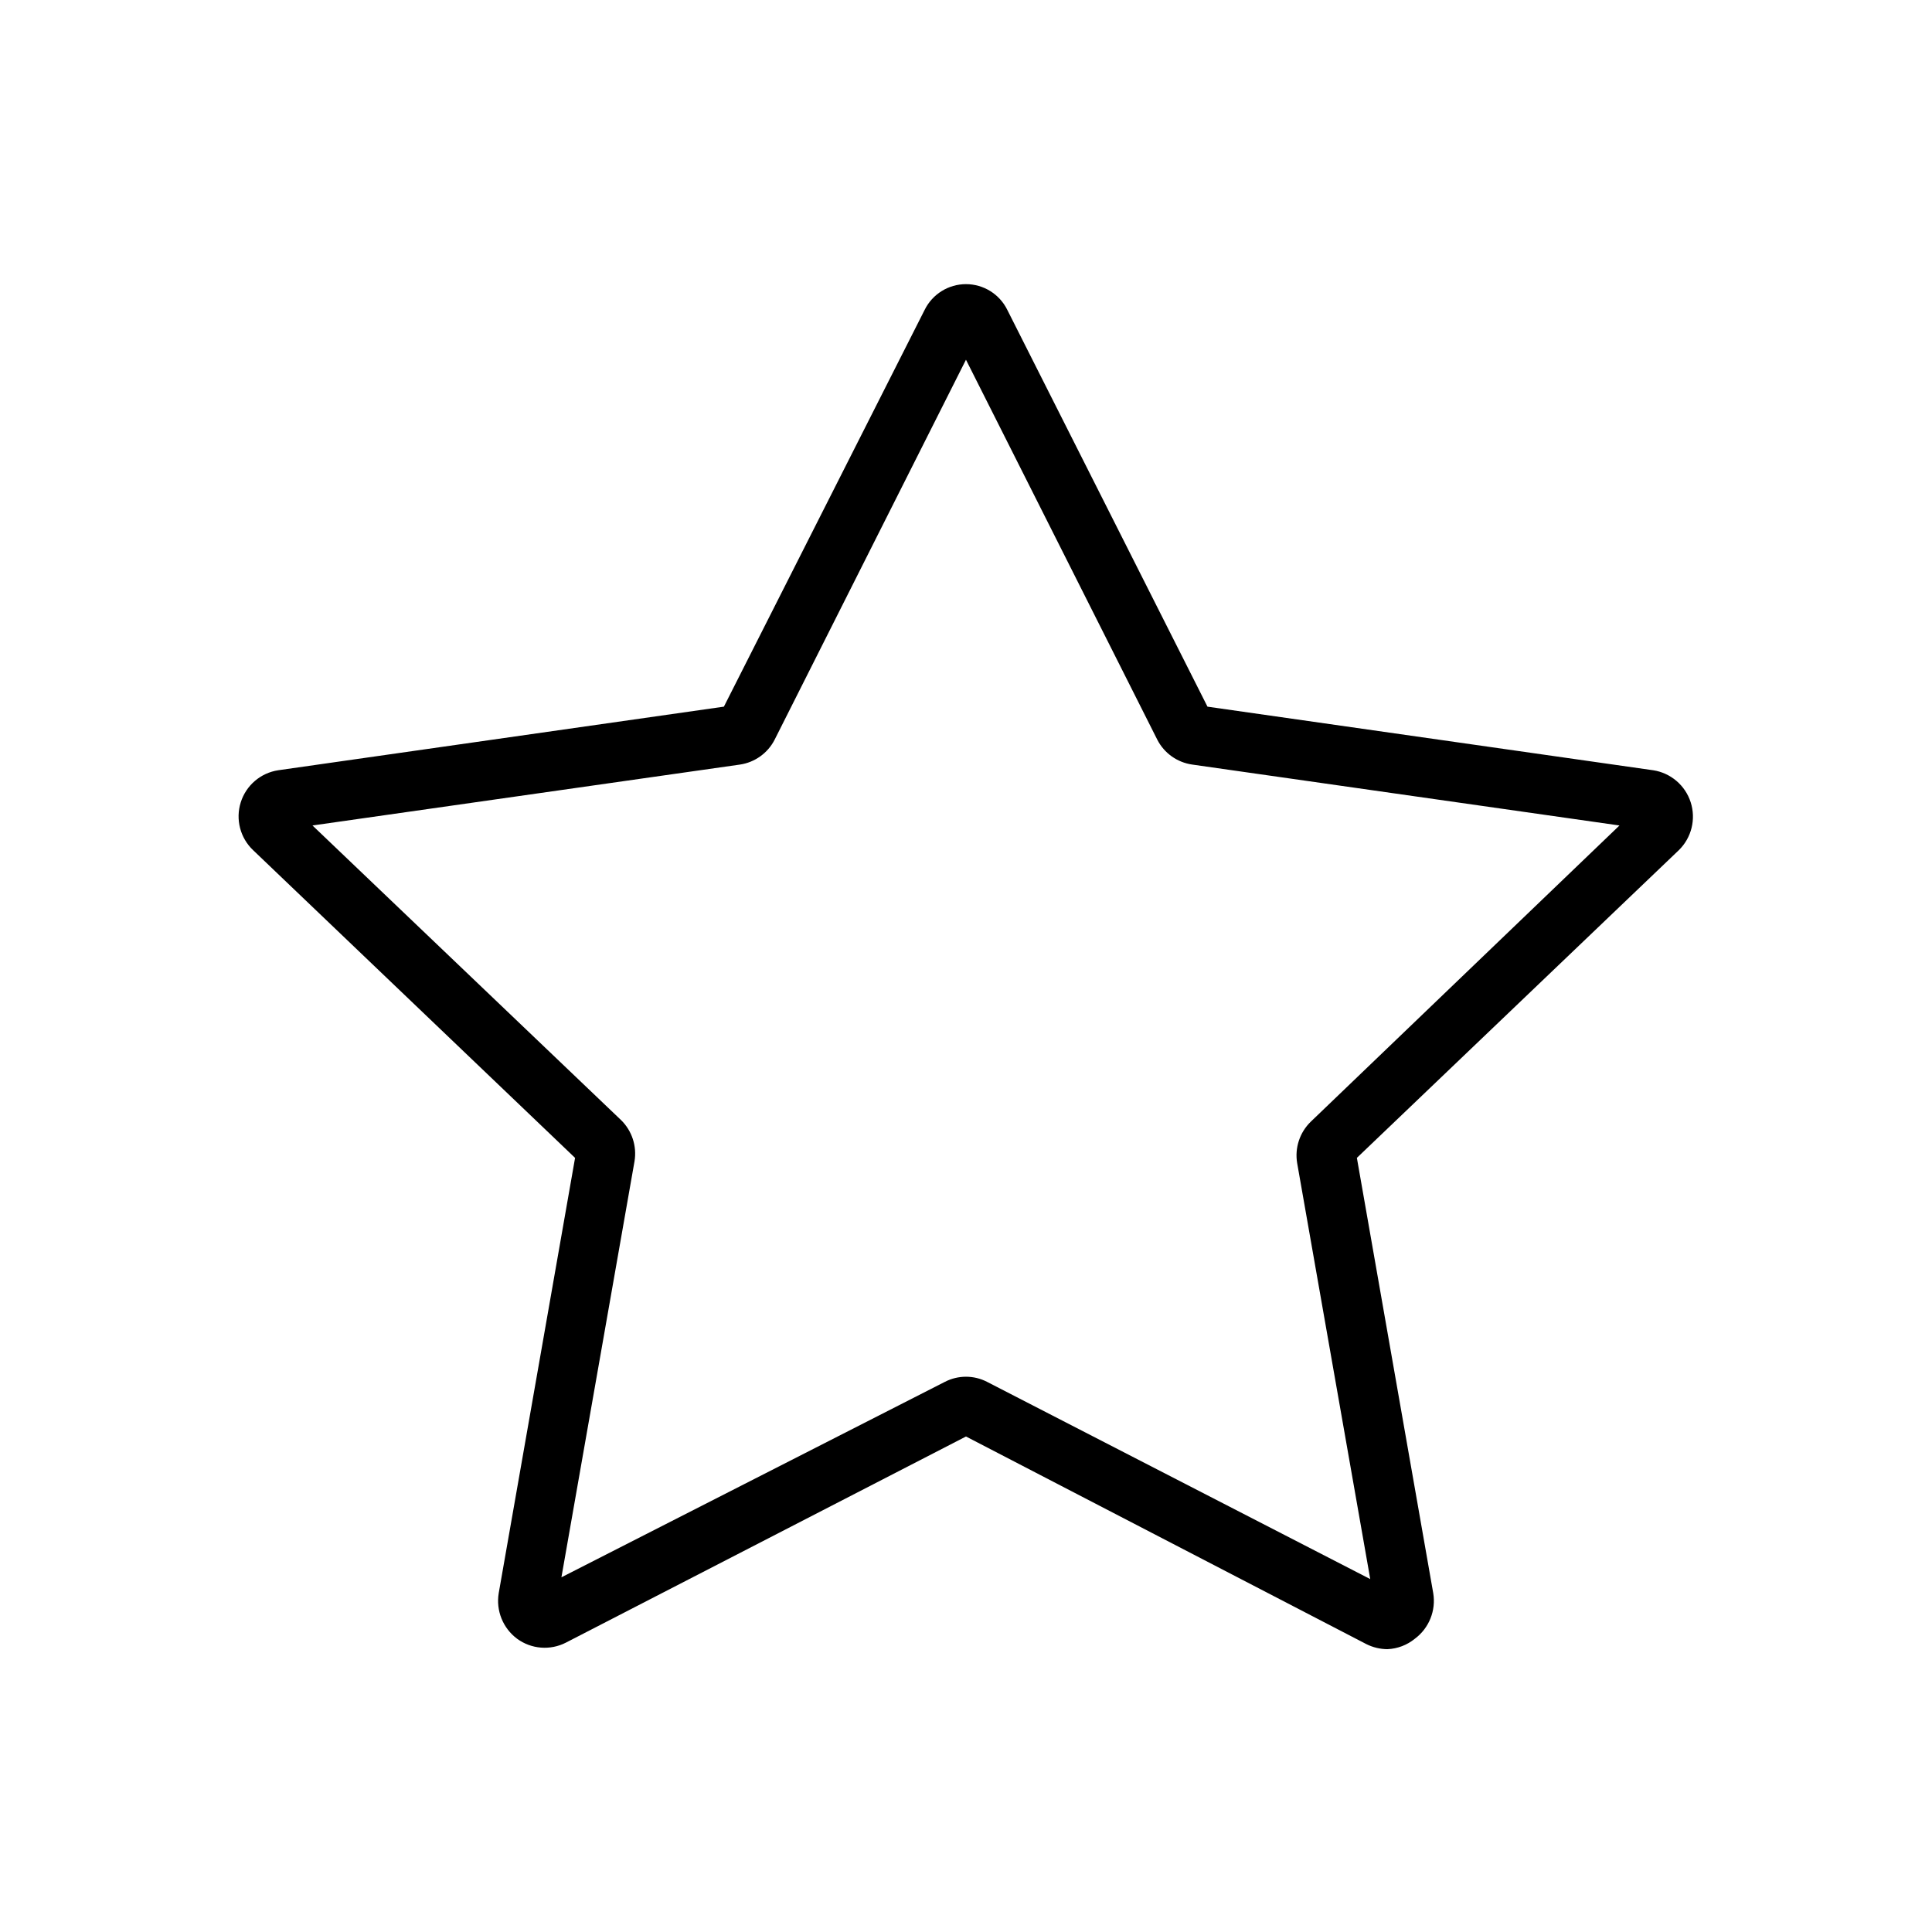 <?xml version="1.0" encoding="UTF-8"?>
<!-- The Best Svg Icon site in the world: iconSvg.co, Visit us! https://iconsvg.co -->
<svg fill="#000000" width="800px" height="800px" version="1.1" viewBox="144 144 512 512" xmlns="http://www.w3.org/2000/svg">
 <path d="m511.7 581.05c-1.941-0.012-3.856-0.469-5.59-1.336l-106.11-55.027-106.04 54.633c-4.152 2.121-9.145 1.727-12.91-1.023-3.773-2.805-5.66-7.488-4.879-12.125l20.23-115.32-85.332-81.555c-3.422-3.254-4.688-8.172-3.266-12.676 1.422-4.504 5.285-7.801 9.957-8.5l118.08-16.848 53.211-105.17c2.059-4.164 6.301-6.801 10.945-6.801s8.887 2.637 10.941 6.801l53.059 105.17 118.08 16.848-0.004-0.004c4.66 0.707 8.523 3.984 9.973 8.473 1.449 4.484 0.242 9.402-3.125 12.703l-85.332 81.555 20.23 115.32c0.781 4.637-1.105 9.32-4.879 12.125-2.055 1.676-4.594 2.641-7.242 2.754zm-284.89-218.29 81.711 78.012h0.004c2.949 2.848 4.305 6.973 3.621 11.02l-19.363 110.21 101.62-51.797c3.508-1.809 7.672-1.809 11.176 0l101.55 52.27-19.363-110.21c-0.688-4.047 0.668-8.172 3.621-11.023l81.789-78.48-113.2-16.141c-3.988-0.559-7.457-3.023-9.289-6.609l-50.695-100.68-50.699 100.68c-1.816 3.562-5.25 6.027-9.207 6.609z"/>
</svg>